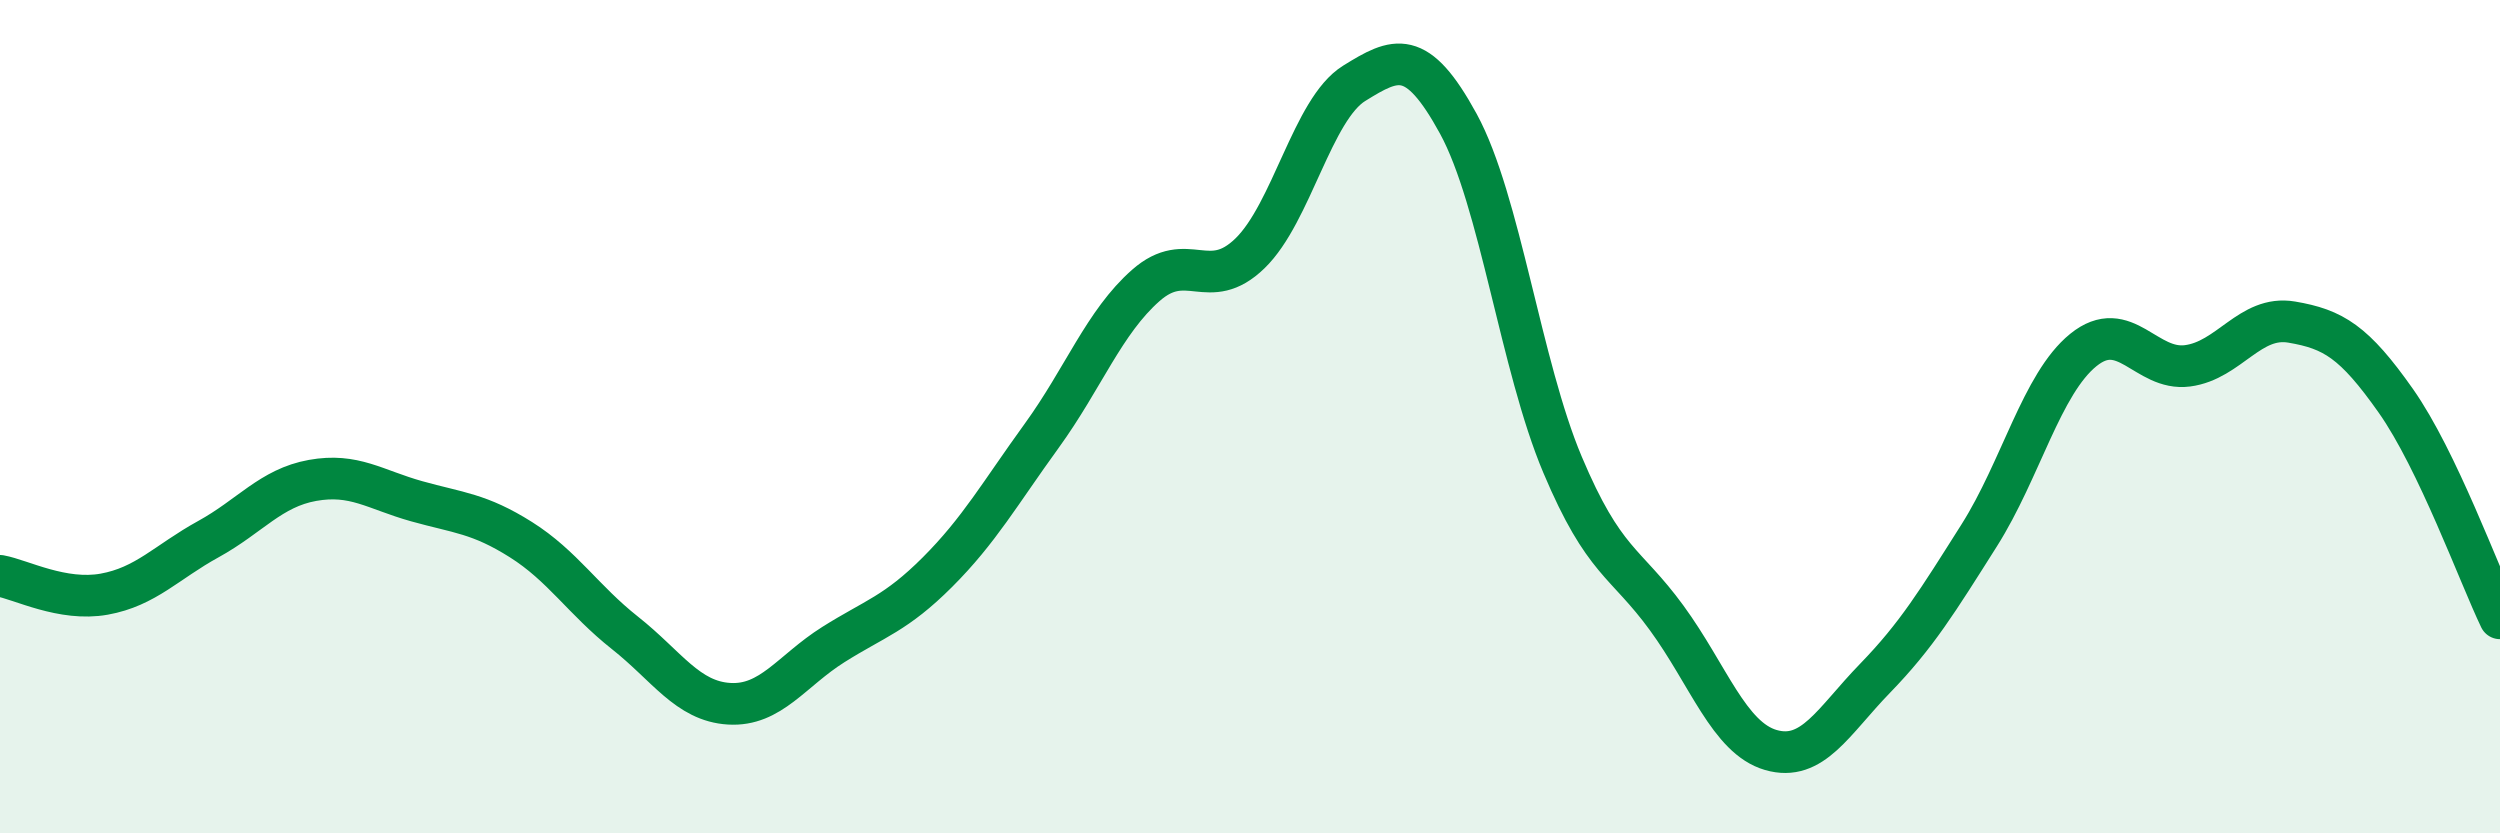
    <svg width="60" height="20" viewBox="0 0 60 20" xmlns="http://www.w3.org/2000/svg">
      <path
        d="M 0,13.82 C 0.5,13.91 1.5,14.44 2.5,14.26 C 3.5,14.08 4,13.49 5,12.94 C 6,12.39 6.5,11.71 7.5,11.53 C 8.5,11.35 9,11.75 10,12.03 C 11,12.31 11.5,12.32 12.5,12.95 C 13.5,13.58 14,14.4 15,15.19 C 16,15.98 16.5,16.83 17.5,16.89 C 18.5,16.95 19,16.1 20,15.47 C 21,14.84 21.5,14.73 22.5,13.73 C 23.5,12.73 24,11.84 25,10.46 C 26,9.08 26.5,7.73 27.5,6.85 C 28.5,5.97 29,7.05 30,6.08 C 31,5.11 31.5,2.62 32.5,2 C 33.5,1.38 34,1.14 35,2.97 C 36,4.8 36.5,8.78 37.5,11.15 C 38.5,13.52 39,13.46 40,14.83 C 41,16.2 41.5,17.71 42.5,18 C 43.5,18.29 44,17.31 45,16.28 C 46,15.25 46.5,14.43 47.5,12.85 C 48.5,11.27 49,9.21 50,8.4 C 51,7.59 51.5,8.91 52.5,8.78 C 53.5,8.65 54,7.56 55,7.73 C 56,7.9 56.5,8.2 57.5,9.62 C 58.5,11.04 59.5,13.8 60,14.84L60 20L0 20Z"
        fill="#008740"
        opacity="0.1"
        stroke-linecap="round"
        stroke-linejoin="round"
      />
      <path
        d="M 0,13.82 C 0.5,13.91 1.5,14.44 2.5,14.26 C 3.5,14.08 4,13.49 5,12.94 C 6,12.39 6.5,11.71 7.5,11.53 C 8.5,11.35 9,11.75 10,12.03 C 11,12.31 11.5,12.32 12.5,12.95 C 13.5,13.58 14,14.4 15,15.19 C 16,15.98 16.5,16.83 17.5,16.89 C 18.5,16.95 19,16.1 20,15.47 C 21,14.84 21.5,14.73 22.5,13.73 C 23.5,12.73 24,11.84 25,10.46 C 26,9.08 26.5,7.73 27.5,6.85 C 28.5,5.97 29,7.05 30,6.08 C 31,5.11 31.5,2.62 32.5,2 C 33.5,1.38 34,1.14 35,2.97 C 36,4.8 36.5,8.78 37.5,11.15 C 38.5,13.52 39,13.46 40,14.83 C 41,16.2 41.5,17.71 42.5,18 C 43.5,18.29 44,17.31 45,16.28 C 46,15.25 46.5,14.43 47.5,12.85 C 48.5,11.27 49,9.21 50,8.4 C 51,7.59 51.5,8.91 52.5,8.78 C 53.5,8.65 54,7.56 55,7.73 C 56,7.9 56.5,8.2 57.5,9.62 C 58.5,11.04 59.5,13.8 60,14.84"
        stroke="#008740"
        stroke-width="1"
        fill="none"
        stroke-linecap="round"
        stroke-linejoin="round"
      />
    </svg>
  